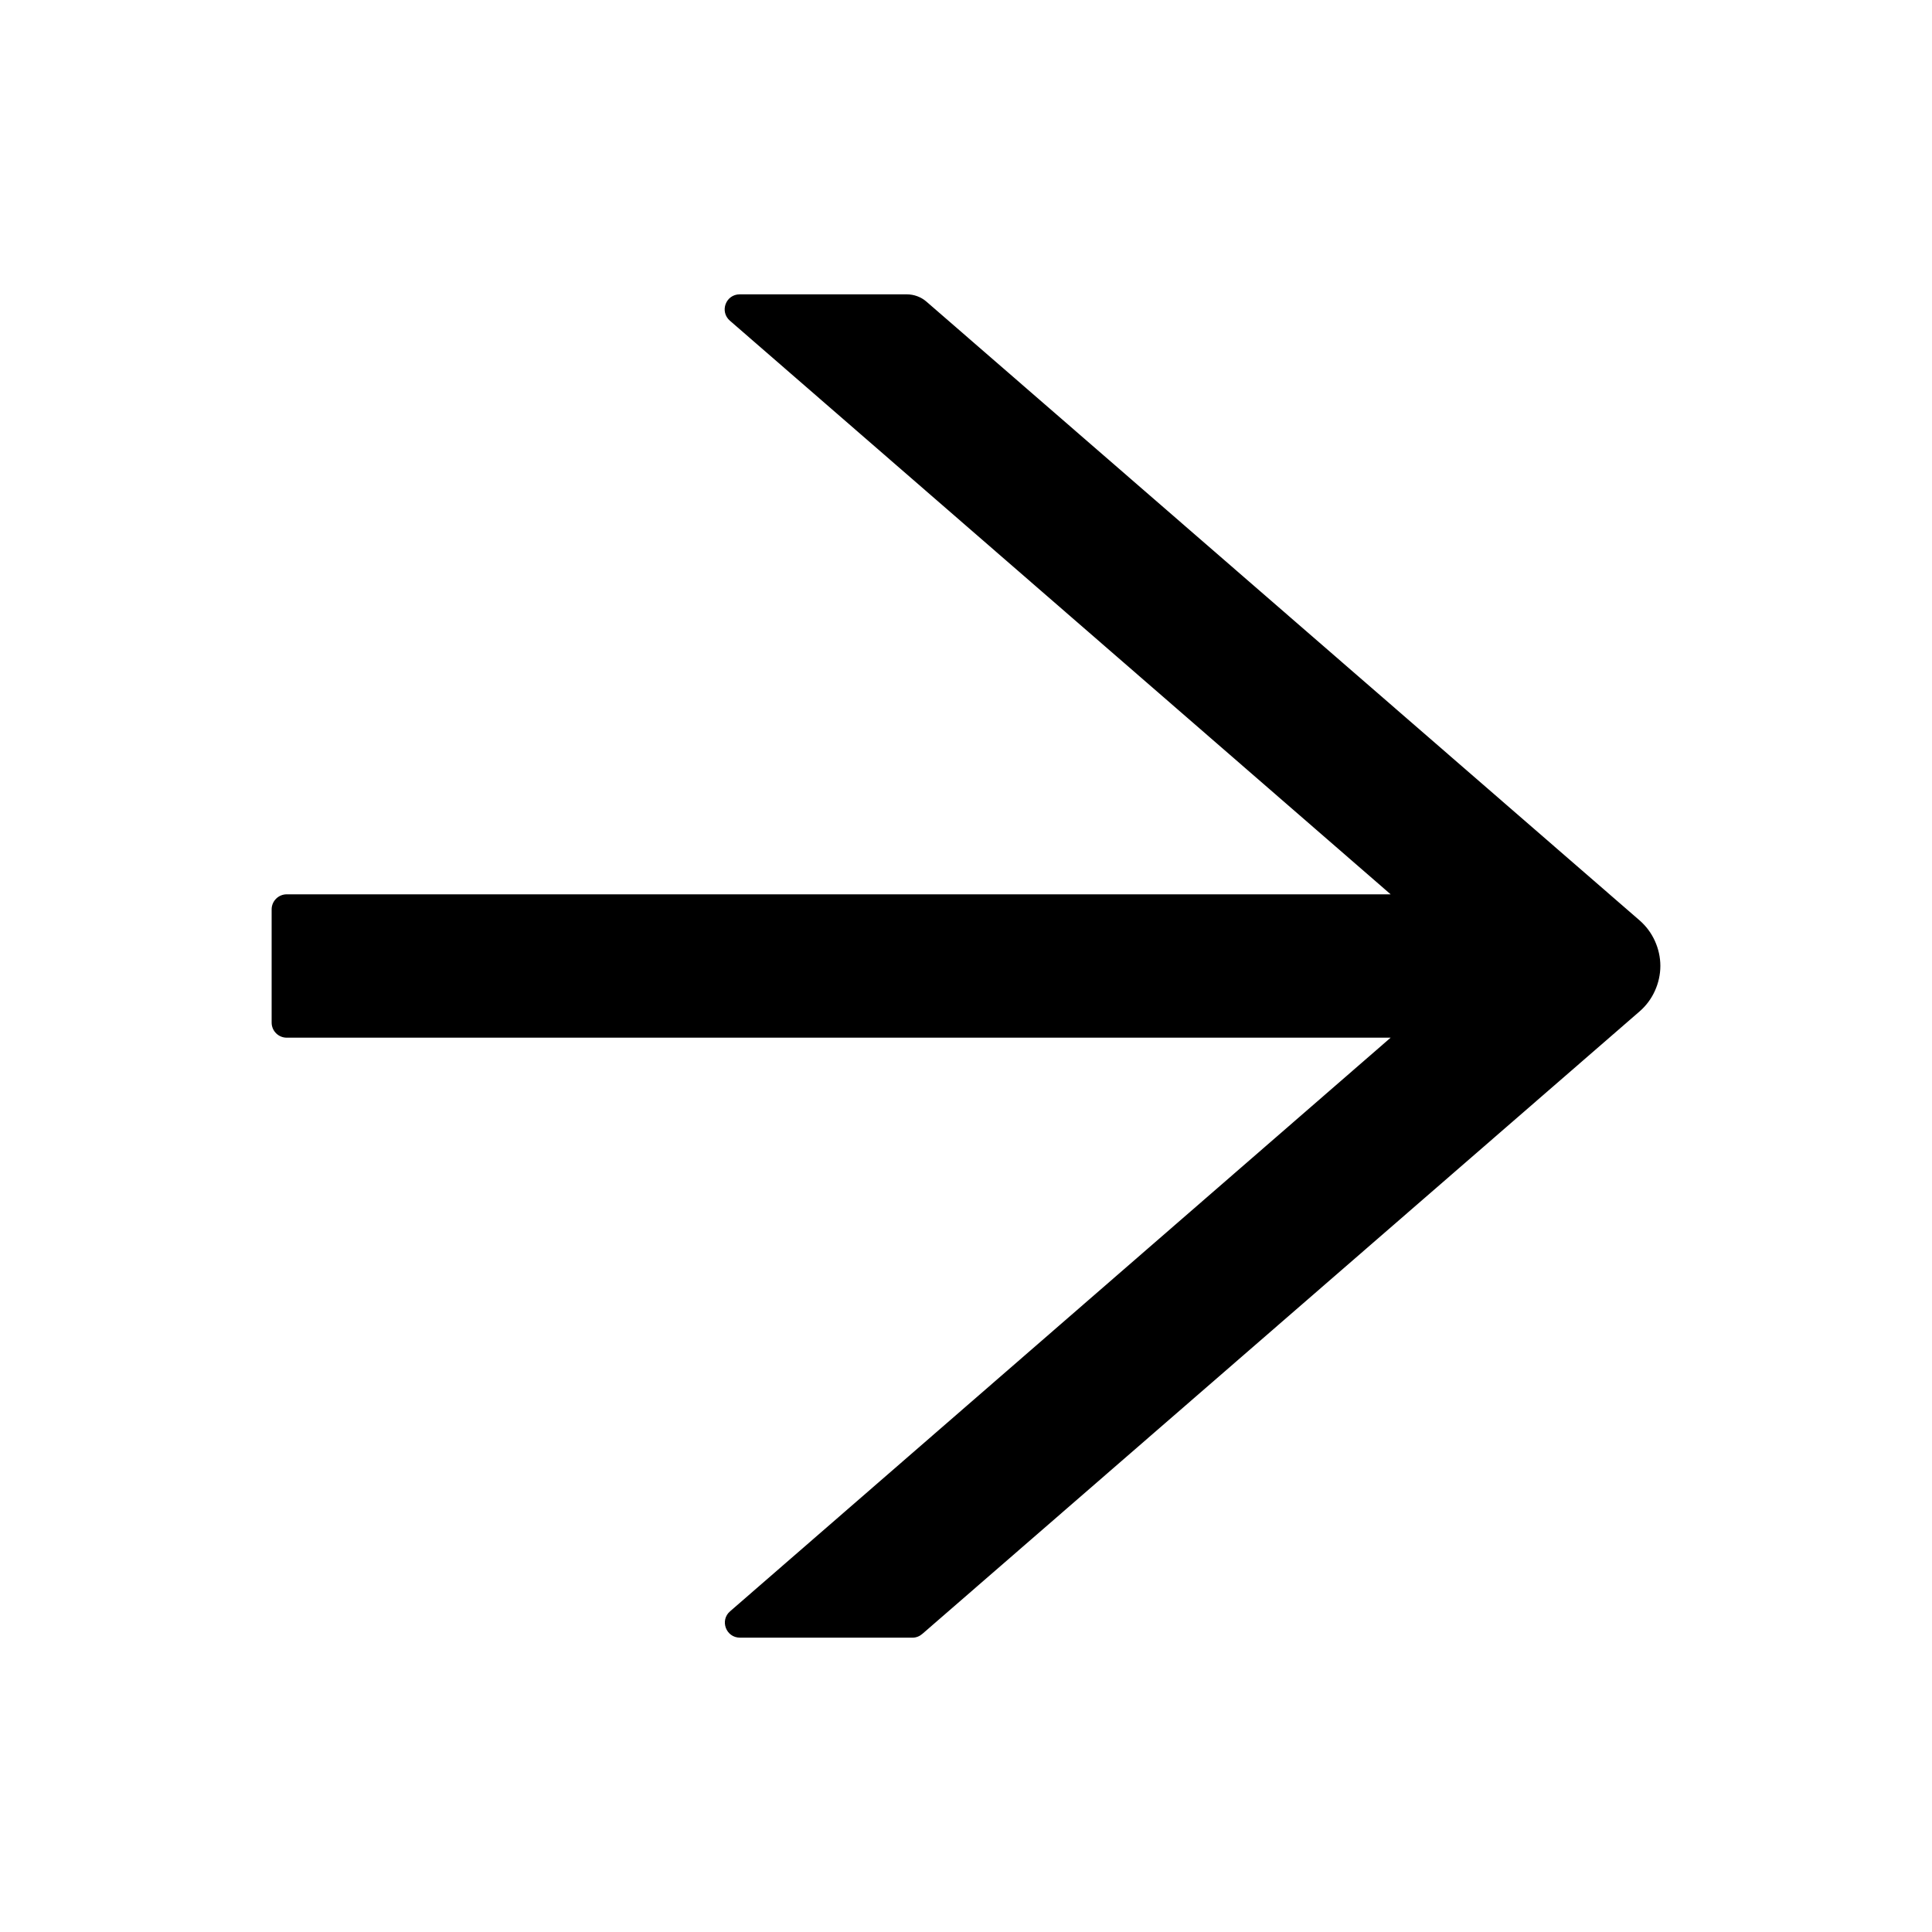 <svg width="20" height="20" viewBox="0 0 20 20" fill="none" xmlns="http://www.w3.org/2000/svg">
<path d="M2.968 9.258H14.396L7.556 3.32C7.447 3.225 7.513 3.047 7.658 3.047H9.386C9.462 3.047 9.535 3.074 9.591 3.123L16.972 9.527C17.04 9.586 17.094 9.658 17.131 9.74C17.168 9.821 17.188 9.91 17.188 9.999C17.188 10.088 17.168 10.177 17.131 10.258C17.094 10.34 17.04 10.412 16.972 10.471L9.548 16.914C9.519 16.939 9.484 16.953 9.447 16.953H7.66C7.515 16.953 7.449 16.773 7.558 16.68L14.396 10.742H2.968C2.882 10.742 2.812 10.672 2.812 10.586V9.414C2.812 9.328 2.882 9.258 2.968 9.258Z" fill="black"/>
</svg>
